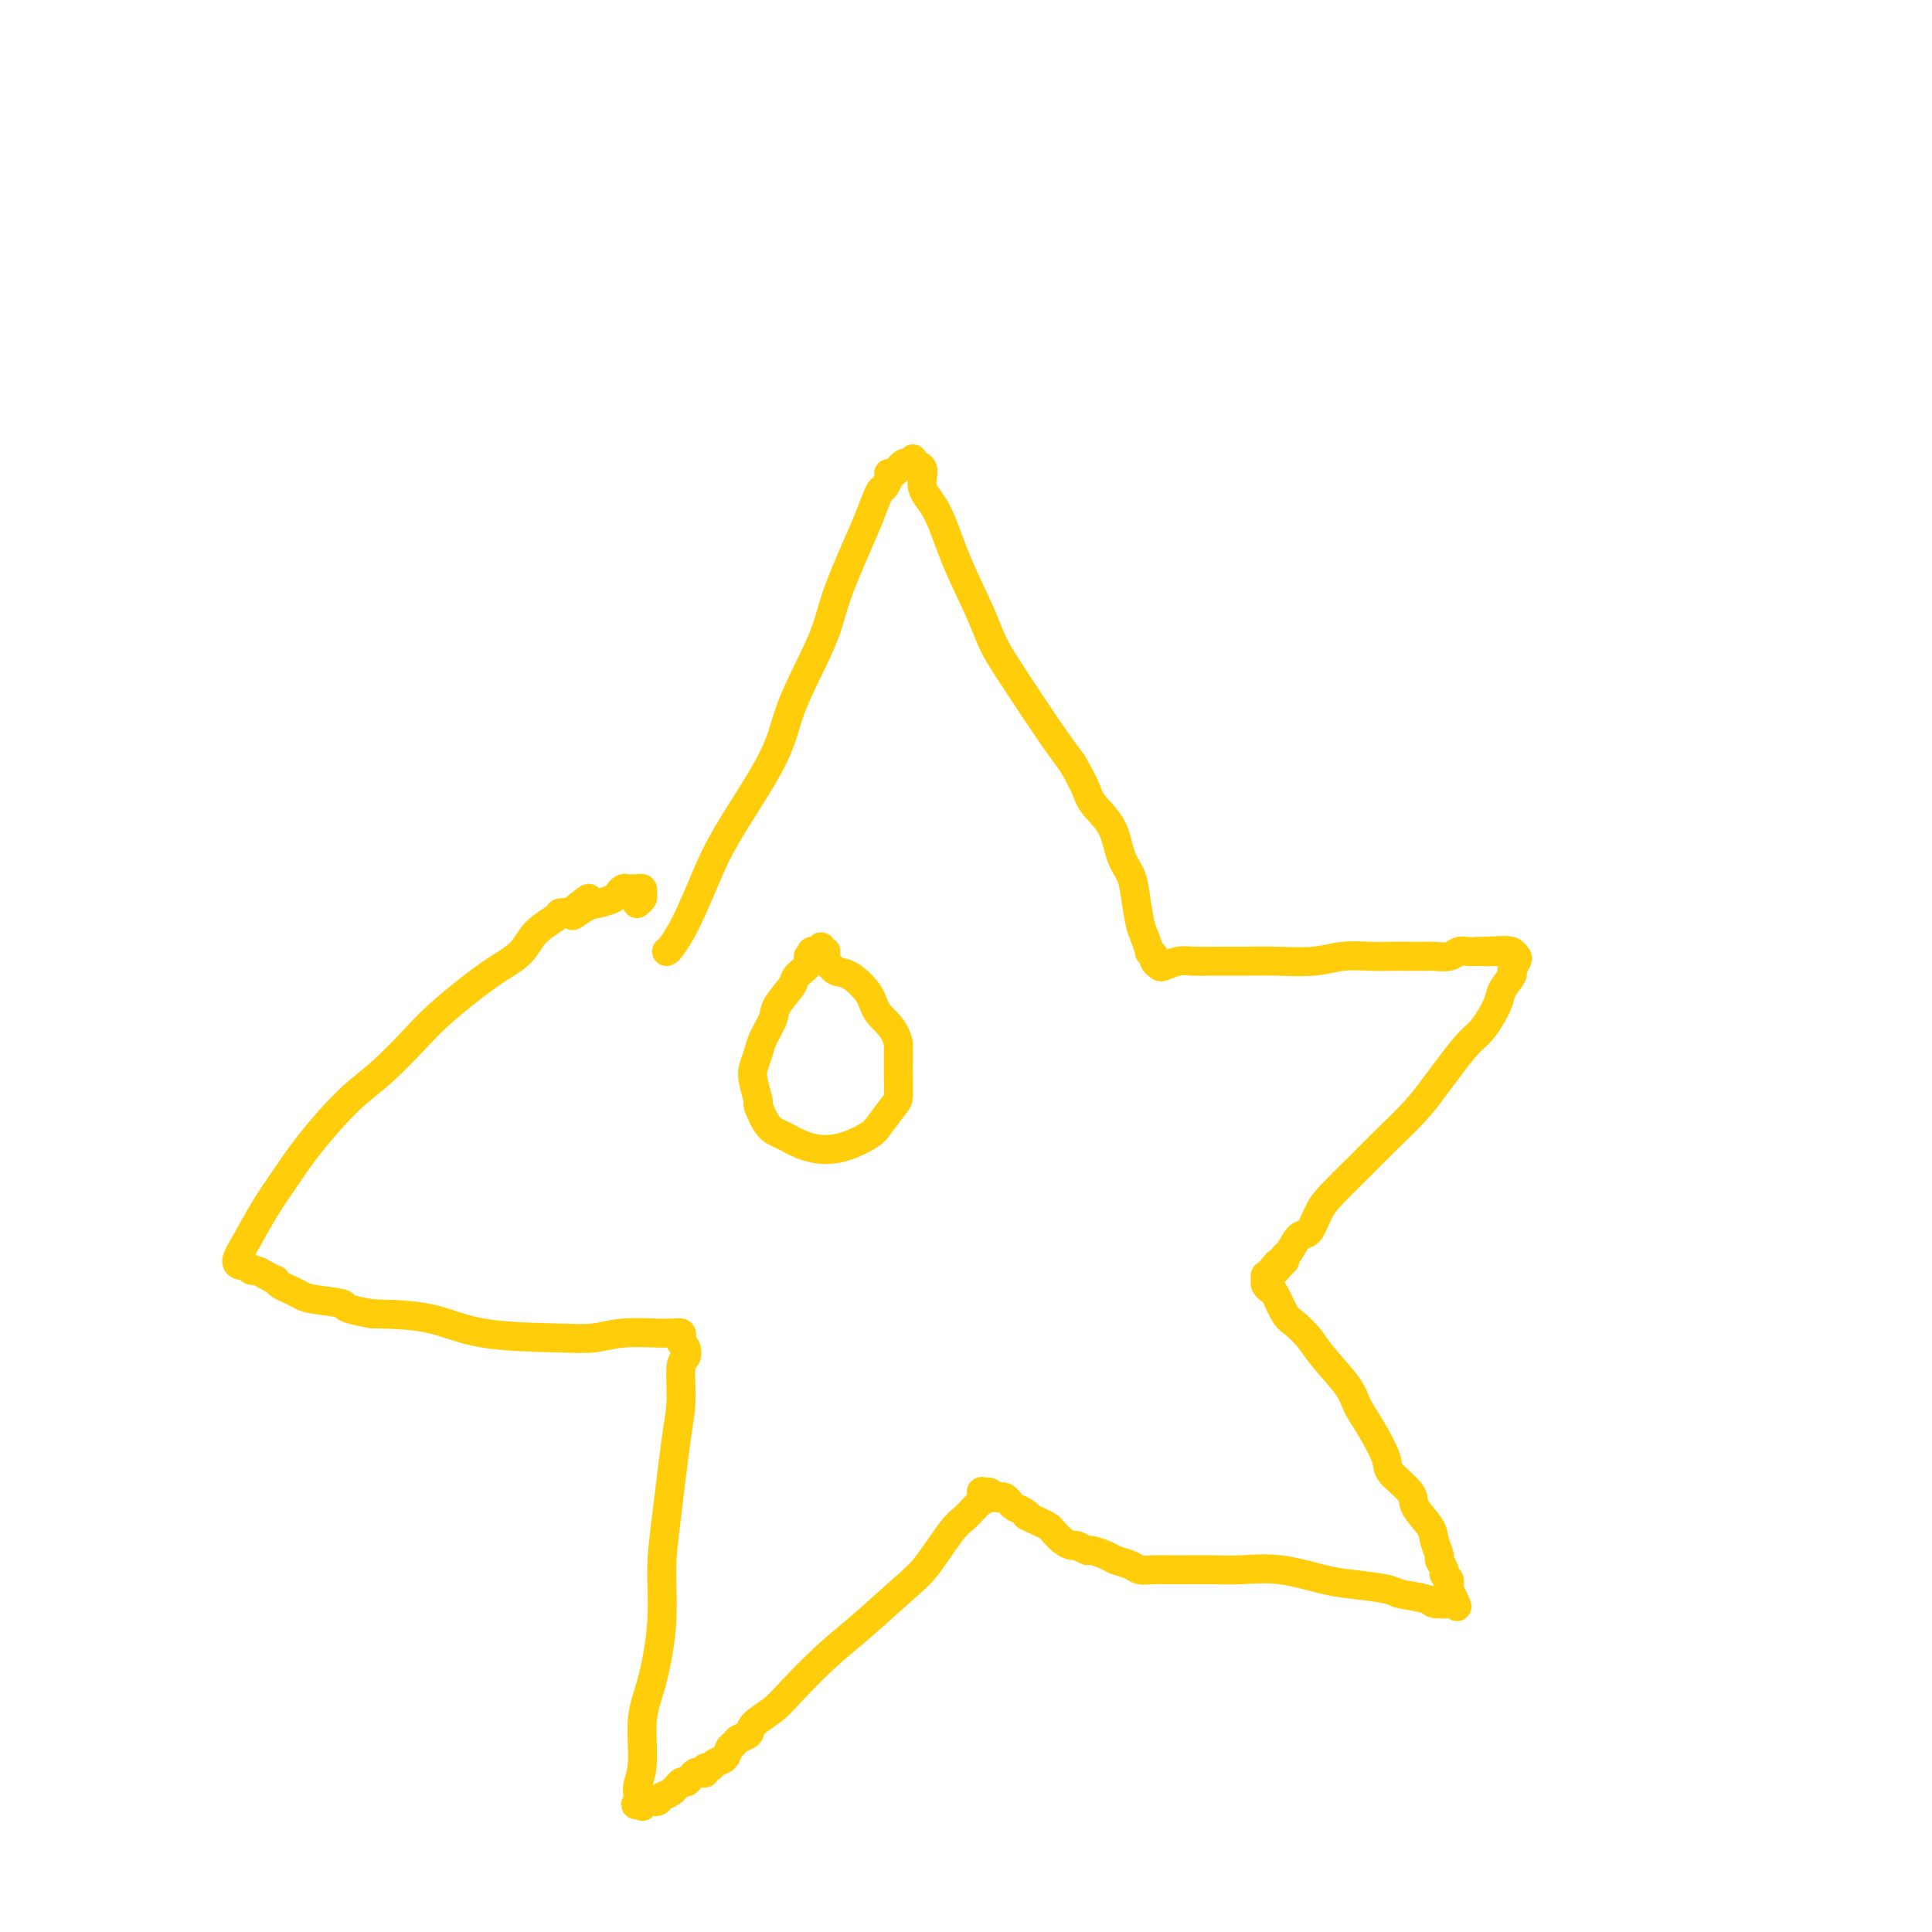 <svg viewBox='0 0 400 400' version='1.1' xmlns='http://www.w3.org/2000/svg' xmlns:xlink='http://www.w3.org/1999/xlink'><g fill='none' stroke='#FFCD0A' stroke-width='6' stroke-linecap='round' stroke-linejoin='round'><path d='M138,197c0.182,-0.076 0.364,-0.152 1,-1c0.636,-0.848 1.728,-2.467 3,-5c1.272,-2.533 2.726,-5.981 4,-9c1.274,-3.019 2.370,-5.607 5,-10c2.630,-4.393 6.794,-10.589 9,-15c2.206,-4.411 2.453,-7.038 4,-11c1.547,-3.962 4.393,-9.258 6,-13c1.607,-3.742 1.974,-5.929 3,-9c1.026,-3.071 2.710,-7.025 4,-10c1.290,-2.975 2.188,-4.969 3,-7c0.812,-2.031 1.540,-4.097 2,-5c0.460,-0.903 0.652,-0.642 1,-1c0.348,-0.358 0.852,-1.334 1,-2c0.148,-0.666 -0.061,-1.020 0,-1c0.061,0.020 0.392,0.415 1,0c0.608,-0.415 1.491,-1.642 2,-2c0.509,-0.358 0.642,0.151 1,0c0.358,-0.151 0.942,-0.961 1,-1c0.058,-0.039 -0.408,0.693 0,1c0.408,0.307 1.692,0.188 2,1c0.308,0.812 -0.358,2.556 0,4c0.358,1.444 1.742,2.588 3,5c1.258,2.412 2.390,6.093 4,10c1.610,3.907 3.697,8.041 5,11c1.303,2.959 1.824,4.741 3,7c1.176,2.259 3.009,4.993 5,8c1.991,3.007 4.140,6.288 6,9c1.860,2.712 3.430,4.856 5,7'/><path d='M222,158c3.163,5.304 3.071,6.566 4,8c0.929,1.434 2.879,3.042 4,5c1.121,1.958 1.413,4.266 2,6c0.587,1.734 1.468,2.893 2,4c0.532,1.107 0.716,2.163 1,4c0.284,1.837 0.669,4.457 1,6c0.331,1.543 0.610,2.010 1,3c0.390,0.990 0.893,2.503 1,3c0.107,0.497 -0.180,-0.024 0,0c0.180,0.024 0.828,0.591 1,1c0.172,0.409 -0.132,0.660 0,1c0.132,0.340 0.701,0.771 1,1c0.299,0.229 0.329,0.258 1,0c0.671,-0.258 1.981,-0.801 3,-1c1.019,-0.199 1.745,-0.052 3,0c1.255,0.052 3.040,0.010 5,0c1.960,-0.010 4.096,0.011 6,0c1.904,-0.011 3.577,-0.056 6,0c2.423,0.056 5.595,0.211 8,0c2.405,-0.211 4.041,-0.789 6,-1c1.959,-0.211 4.239,-0.057 6,0c1.761,0.057 3.003,0.016 4,0c0.997,-0.016 1.747,-0.008 3,0c1.253,0.008 3.007,0.016 4,0c0.993,-0.016 1.225,-0.057 2,0c0.775,0.057 2.094,0.211 3,0c0.906,-0.211 1.398,-0.788 2,-1c0.602,-0.212 1.315,-0.061 2,0c0.685,0.061 1.343,0.030 2,0'/><path d='M306,197c10.559,-0.464 3.957,-0.124 2,0c-1.957,0.124 0.732,0.032 2,0c1.268,-0.032 1.114,-0.005 1,0c-0.114,0.005 -0.187,-0.011 0,0c0.187,0.011 0.634,0.049 1,0c0.366,-0.049 0.650,-0.184 1,0c0.350,0.184 0.766,0.686 1,1c0.234,0.314 0.286,0.441 0,1c-0.286,0.559 -0.909,1.550 -1,2c-0.091,0.450 0.350,0.358 0,1c-0.350,0.642 -1.490,2.016 -2,3c-0.510,0.984 -0.390,1.578 -1,3c-0.610,1.422 -1.949,3.673 -3,5c-1.051,1.327 -1.814,1.730 -3,3c-1.186,1.270 -2.797,3.408 -4,5c-1.203,1.592 -1.999,2.639 -3,4c-1.001,1.361 -2.208,3.038 -4,5c-1.792,1.962 -4.171,4.211 -6,6c-1.829,1.789 -3.109,3.117 -5,5c-1.891,1.883 -4.394,4.319 -6,6c-1.606,1.681 -2.315,2.607 -3,4c-0.685,1.393 -1.347,3.252 -2,4c-0.653,0.748 -1.299,0.386 -2,1c-0.701,0.614 -1.458,2.204 -2,3c-0.542,0.796 -0.869,0.799 -1,1c-0.131,0.201 -0.065,0.601 0,1'/><path d='M266,261c-6.808,7.609 -3.326,2.630 -2,1c1.326,-1.630 0.498,0.088 0,1c-0.498,0.912 -0.666,1.019 -1,1c-0.334,-0.019 -0.833,-0.163 -1,0c-0.167,0.163 0.000,0.632 0,1c-0.000,0.368 -0.167,0.636 0,1c0.167,0.364 0.667,0.824 1,1c0.333,0.176 0.498,0.067 1,1c0.502,0.933 1.339,2.907 2,4c0.661,1.093 1.145,1.306 2,2c0.855,0.694 2.080,1.870 3,3c0.920,1.130 1.536,2.214 3,4c1.464,1.786 3.775,4.272 5,6c1.225,1.728 1.362,2.696 2,4c0.638,1.304 1.776,2.942 3,5c1.224,2.058 2.535,4.536 3,6c0.465,1.464 0.085,1.914 1,3c0.915,1.086 3.125,2.810 4,4c0.875,1.190 0.415,1.848 1,3c0.585,1.152 2.213,2.799 3,4c0.787,1.201 0.732,1.957 1,3c0.268,1.043 0.860,2.374 1,3c0.140,0.626 -0.173,0.549 0,1c0.173,0.451 0.831,1.431 1,2c0.169,0.569 -0.151,0.727 0,1c0.151,0.273 0.772,0.661 1,1c0.228,0.339 0.061,0.630 0,1c-0.061,0.370 -0.018,0.820 0,1c0.018,0.180 0.009,0.090 0,0'/><path d='M300,329c3.261,6.679 0.913,2.375 0,1c-0.913,-1.375 -0.392,0.179 0,1c0.392,0.821 0.653,0.911 0,1c-0.653,0.089 -2.222,0.178 -3,0c-0.778,-0.178 -0.766,-0.624 -2,-1c-1.234,-0.376 -3.713,-0.683 -5,-1c-1.287,-0.317 -1.382,-0.645 -3,-1c-1.618,-0.355 -4.759,-0.736 -7,-1c-2.241,-0.264 -3.584,-0.410 -6,-1c-2.416,-0.590 -5.907,-1.622 -9,-2c-3.093,-0.378 -5.790,-0.101 -8,0c-2.210,0.101 -3.933,0.028 -6,0c-2.067,-0.028 -4.478,-0.010 -6,0c-1.522,0.010 -2.155,0.014 -3,0c-0.845,-0.014 -1.902,-0.045 -3,0c-1.098,0.045 -2.238,0.166 -3,0c-0.762,-0.166 -1.144,-0.618 -2,-1c-0.856,-0.382 -2.184,-0.695 -3,-1c-0.816,-0.305 -1.121,-0.603 -2,-1c-0.879,-0.397 -2.332,-0.893 -3,-1c-0.668,-0.107 -0.550,0.175 -1,0c-0.450,-0.175 -1.468,-0.806 -2,-1c-0.532,-0.194 -0.579,0.050 -1,0c-0.421,-0.050 -1.216,-0.395 -2,-1c-0.784,-0.605 -1.557,-1.471 -2,-2c-0.443,-0.529 -0.555,-0.723 -1,-1c-0.445,-0.277 -1.222,-0.639 -2,-1'/><path d='M215,315c-3.670,-1.726 -2.345,-1.041 -2,-1c0.345,0.041 -0.289,-0.564 -1,-1c-0.711,-0.436 -1.500,-0.704 -2,-1c-0.500,-0.296 -0.711,-0.619 -1,-1c-0.289,-0.381 -0.655,-0.820 -1,-1c-0.345,-0.180 -0.667,-0.101 -1,0c-0.333,0.101 -0.677,0.223 -1,0c-0.323,-0.223 -0.625,-0.791 -1,-1c-0.375,-0.209 -0.821,-0.060 -1,0c-0.179,0.060 -0.089,0.030 0,0'/><path d='M204,309c-1.682,-0.720 -0.386,0.482 0,1c0.386,0.518 -0.139,0.354 -1,1c-0.861,0.646 -2.059,2.104 -3,3c-0.941,0.896 -1.624,1.230 -3,3c-1.376,1.770 -3.446,4.977 -5,7c-1.554,2.023 -2.592,2.862 -5,5c-2.408,2.138 -6.187,5.573 -9,8c-2.813,2.427 -4.661,3.844 -7,6c-2.339,2.156 -5.169,5.050 -7,7c-1.831,1.950 -2.661,2.957 -4,4c-1.339,1.043 -3.185,2.124 -4,3c-0.815,0.876 -0.599,1.548 -1,2c-0.401,0.452 -1.421,0.684 -2,1c-0.579,0.316 -0.718,0.716 -1,1c-0.282,0.284 -0.706,0.453 -1,1c-0.294,0.547 -0.456,1.471 -1,2c-0.544,0.529 -1.469,0.664 -2,1c-0.531,0.336 -0.667,0.874 -1,1c-0.333,0.126 -0.863,-0.160 -1,0c-0.137,0.160 0.118,0.765 0,1c-0.118,0.235 -0.608,0.100 -1,0c-0.392,-0.100 -0.685,-0.163 -1,0c-0.315,0.163 -0.652,0.554 -1,1c-0.348,0.446 -0.708,0.947 -1,1c-0.292,0.053 -0.516,-0.341 -1,0c-0.484,0.341 -1.230,1.416 -2,2c-0.770,0.584 -1.566,0.676 -2,1c-0.434,0.324 -0.508,0.881 -1,1c-0.492,0.119 -1.402,-0.199 -2,0c-0.598,0.199 -0.885,0.914 -1,1c-0.115,0.086 -0.057,-0.457 0,-1'/><path d='M133,373c-2.220,1.062 -1.269,0.716 -1,0c0.269,-0.716 -0.145,-1.804 0,-3c0.145,-1.196 0.847,-2.501 1,-5c0.153,-2.499 -0.244,-6.192 0,-9c0.244,-2.808 1.130,-4.732 2,-8c0.870,-3.268 1.726,-7.879 2,-12c0.274,-4.121 -0.033,-7.752 0,-11c0.033,-3.248 0.405,-6.112 1,-11c0.595,-4.888 1.414,-11.800 2,-16c0.586,-4.200 0.938,-5.689 1,-8c0.062,-2.311 -0.166,-5.445 0,-7c0.166,-1.555 0.725,-1.531 1,-2c0.275,-0.469 0.266,-1.432 0,-2c-0.266,-0.568 -0.787,-0.741 -1,-1c-0.213,-0.259 -0.117,-0.605 0,-1c0.117,-0.395 0.254,-0.837 0,-1c-0.254,-0.163 -0.899,-0.045 -1,0c-0.101,0.045 0.341,0.016 0,0c-0.341,-0.016 -1.464,-0.018 -2,0c-0.536,0.018 -0.485,0.056 -2,0c-1.515,-0.056 -4.595,-0.208 -7,0c-2.405,0.208 -4.136,0.774 -6,1c-1.864,0.226 -3.860,0.112 -8,0c-4.140,-0.112 -10.422,-0.223 -15,-1c-4.578,-0.777 -7.451,-2.222 -11,-3c-3.549,-0.778 -7.775,-0.889 -12,-1'/><path d='M77,272c-6.916,-1.179 -5.204,-1.625 -6,-2c-0.796,-0.375 -4.098,-0.679 -6,-1c-1.902,-0.321 -2.403,-0.660 -3,-1c-0.597,-0.340 -1.290,-0.682 -2,-1c-0.710,-0.318 -1.437,-0.611 -2,-1c-0.563,-0.389 -0.963,-0.874 -1,-1c-0.037,-0.126 0.288,0.106 0,0c-0.288,-0.106 -1.190,-0.550 -2,-1c-0.810,-0.450 -1.528,-0.907 -2,-1c-0.472,-0.093 -0.696,0.176 -1,0c-0.304,-0.176 -0.686,-0.797 -1,-1c-0.314,-0.203 -0.559,0.012 -1,0c-0.441,-0.012 -1.076,-0.253 -1,-1c0.076,-0.747 0.864,-2.002 2,-4c1.136,-1.998 2.618,-4.741 4,-7c1.382,-2.259 2.662,-4.036 4,-6c1.338,-1.964 2.733,-4.117 5,-7c2.267,-2.883 5.408,-6.498 8,-9c2.592,-2.502 4.637,-3.892 7,-6c2.363,-2.108 5.044,-4.934 7,-7c1.956,-2.066 3.189,-3.370 5,-5c1.811,-1.630 4.202,-3.584 6,-5c1.798,-1.416 3.004,-2.295 4,-3c0.996,-0.705 1.782,-1.236 3,-2c1.218,-0.764 2.868,-1.760 4,-3c1.132,-1.240 1.747,-2.724 3,-4c1.253,-1.276 3.145,-2.343 4,-3c0.855,-0.657 0.673,-0.902 1,-1c0.327,-0.098 1.164,-0.049 2,0'/><path d='M118,189c7.258,-5.985 2.403,-1.449 1,0c-1.403,1.449 0.646,-0.190 2,-1c1.354,-0.810 2.012,-0.791 3,-1c0.988,-0.209 2.306,-0.644 3,-1c0.694,-0.356 0.763,-0.631 1,-1c0.237,-0.369 0.642,-0.832 1,-1c0.358,-0.168 0.670,-0.042 1,0c0.330,0.042 0.678,-0.000 1,0c0.322,0.000 0.619,0.042 1,0c0.381,-0.042 0.848,-0.169 1,0c0.152,0.169 -0.011,0.633 0,1c0.011,0.367 0.195,0.637 0,1c-0.195,0.363 -0.770,0.818 -1,1c-0.230,0.182 -0.115,0.091 0,0'/><path d='M171,197c-0.443,0.146 -0.886,0.293 -1,0c-0.114,-0.293 0.102,-1.025 0,-1c-0.102,0.025 -0.522,0.806 -1,1c-0.478,0.194 -1.015,-0.198 -1,0c0.015,0.198 0.580,0.985 0,2c-0.580,1.015 -2.306,2.256 -3,3c-0.694,0.744 -0.357,0.989 -1,2c-0.643,1.011 -2.267,2.788 -3,4c-0.733,1.212 -0.576,1.859 -1,3c-0.424,1.141 -1.430,2.776 -2,4c-0.570,1.224 -0.704,2.037 -1,3c-0.296,0.963 -0.753,2.075 -1,3c-0.247,0.925 -0.282,1.661 0,3c0.282,1.339 0.882,3.279 1,4c0.118,0.721 -0.244,0.222 0,1c0.244,0.778 1.096,2.833 2,4c0.904,1.167 1.860,1.445 3,2c1.140,0.555 2.464,1.389 4,2c1.536,0.611 3.283,1.001 5,1c1.717,-0.001 3.402,-0.393 5,-1c1.598,-0.607 3.108,-1.428 4,-2c0.892,-0.572 1.167,-0.894 2,-2c0.833,-1.106 2.223,-2.995 3,-4c0.777,-1.005 0.940,-1.125 1,-2c0.060,-0.875 0.016,-2.505 0,-4c-0.016,-1.495 -0.005,-2.856 0,-4c0.005,-1.144 0.002,-2.072 0,-3'/><path d='M186,216c-0.684,-3.190 -2.893,-4.665 -4,-6c-1.107,-1.335 -1.113,-2.529 -2,-4c-0.887,-1.471 -2.657,-3.217 -4,-4c-1.343,-0.783 -2.260,-0.602 -3,-1c-0.740,-0.398 -1.305,-1.375 -2,-2c-0.695,-0.625 -1.520,-0.900 -2,-1c-0.480,-0.100 -0.613,-0.027 -1,0c-0.387,0.027 -1.027,0.007 -1,0c0.027,-0.007 0.722,-0.002 1,0c0.278,0.002 0.139,0.001 0,0'/></g>
</svg>